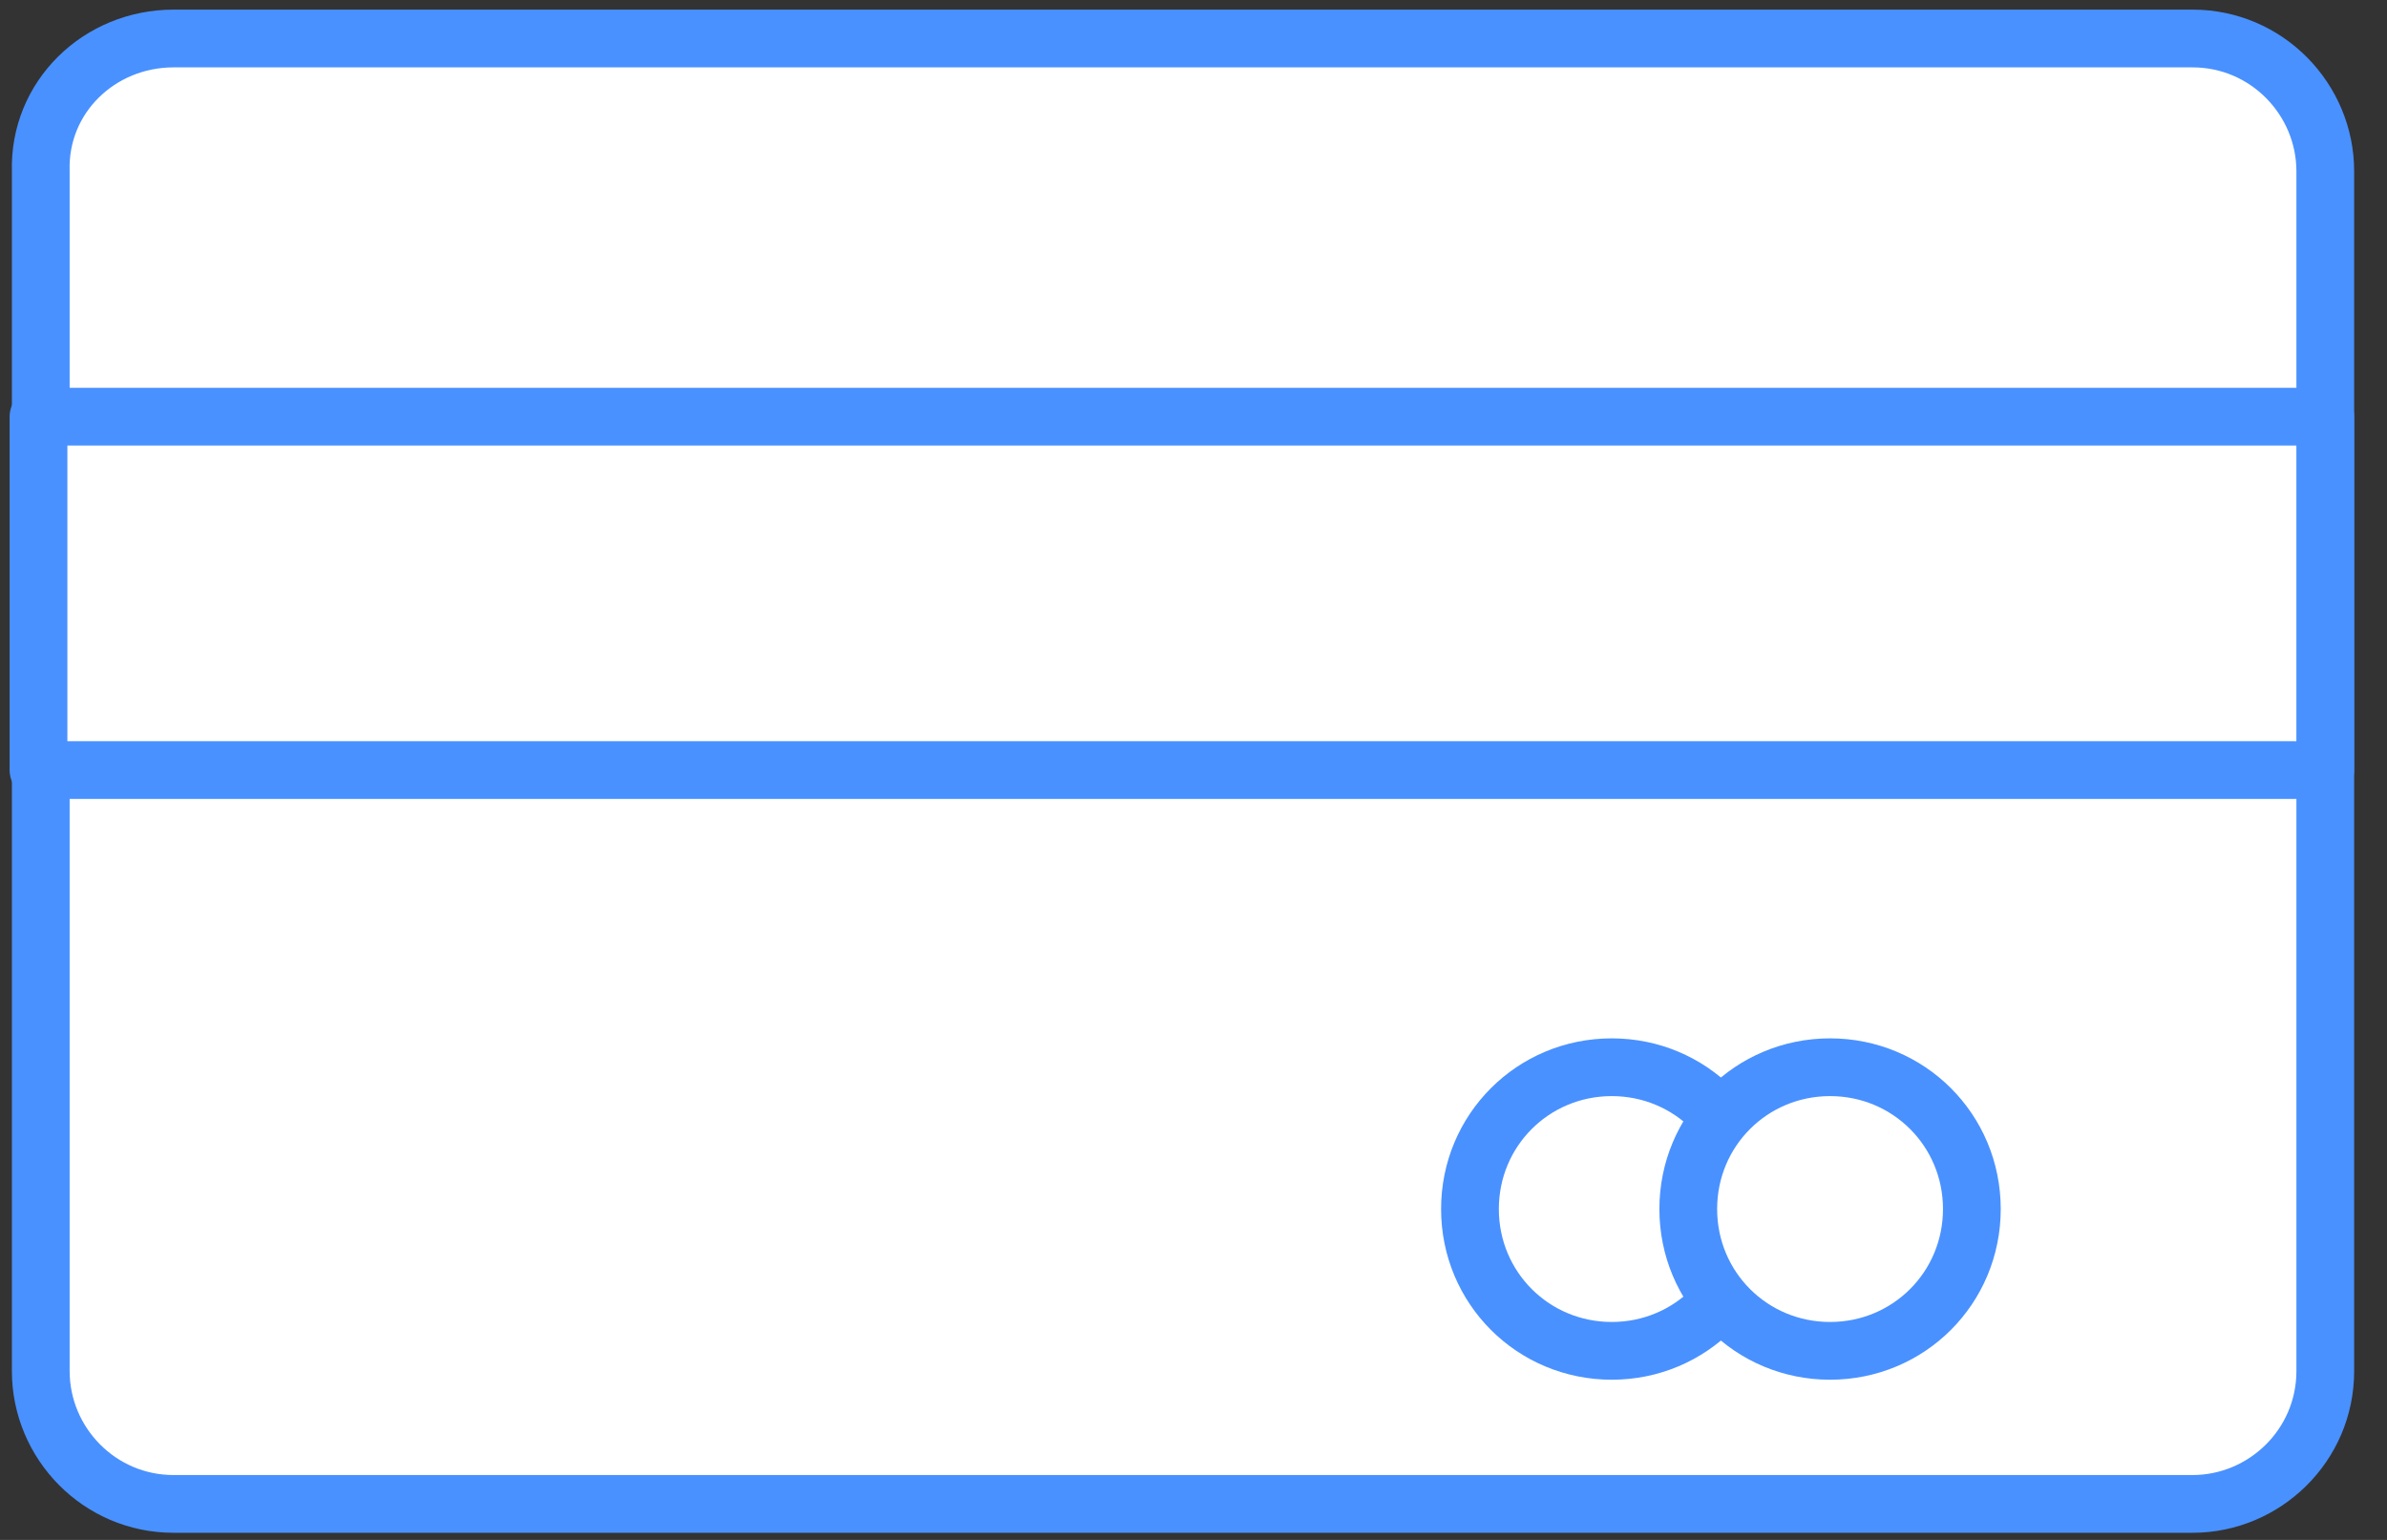 <svg width="62" height="40" viewBox="0 0 62 40" fill="none" xmlns="http://www.w3.org/2000/svg">
<rect x="0" y="0" width="62" height="40" fill="#333333" stroke="none"/>
<path fill-rule="evenodd" clip-rule="evenodd" d="M4.509 1H56.948C58.877 1 60.397 2.579 60.397 4.45V35.615C60.397 37.545 58.818 39.065 56.948 39.065H4.509C2.579 39.065 1.059 37.486 1.059 35.615V4.45C1.001 2.52 2.579 1 4.509 1Z" fill="white" stroke="#4991FF" stroke-width="1.5" stroke-miterlimit="10" stroke-linecap="round" stroke-linejoin="round"/>
<path d="M60.396 10.823H1V20.003H60.396V10.823Z" fill="white" stroke="#4991FF" stroke-width="1.5" stroke-miterlimit="10" stroke-linecap="round" stroke-linejoin="round"/>
<path fill-rule="evenodd" clip-rule="evenodd" d="M41.864 35.089C43.91 35.089 45.547 33.452 45.547 31.405C45.547 29.359 43.91 27.722 41.864 27.722C39.818 27.722 38.181 29.359 38.181 31.405C38.181 33.452 39.818 35.089 41.864 35.089Z" stroke="#4991FF" stroke-width="1.5" stroke-miterlimit="10" stroke-linecap="round" stroke-linejoin="round"/>
<path fill-rule="evenodd" clip-rule="evenodd" d="M47.534 35.089C49.58 35.089 51.217 33.452 51.217 31.405C51.217 29.359 49.58 27.722 47.534 27.722C45.488 27.722 43.851 29.359 43.851 31.405C43.851 33.452 45.488 35.089 47.534 35.089Z" fill="white" stroke="#4991FF" stroke-width="1.5" stroke-miterlimit="10" stroke-linecap="round" stroke-linejoin="round"/>
</svg>
